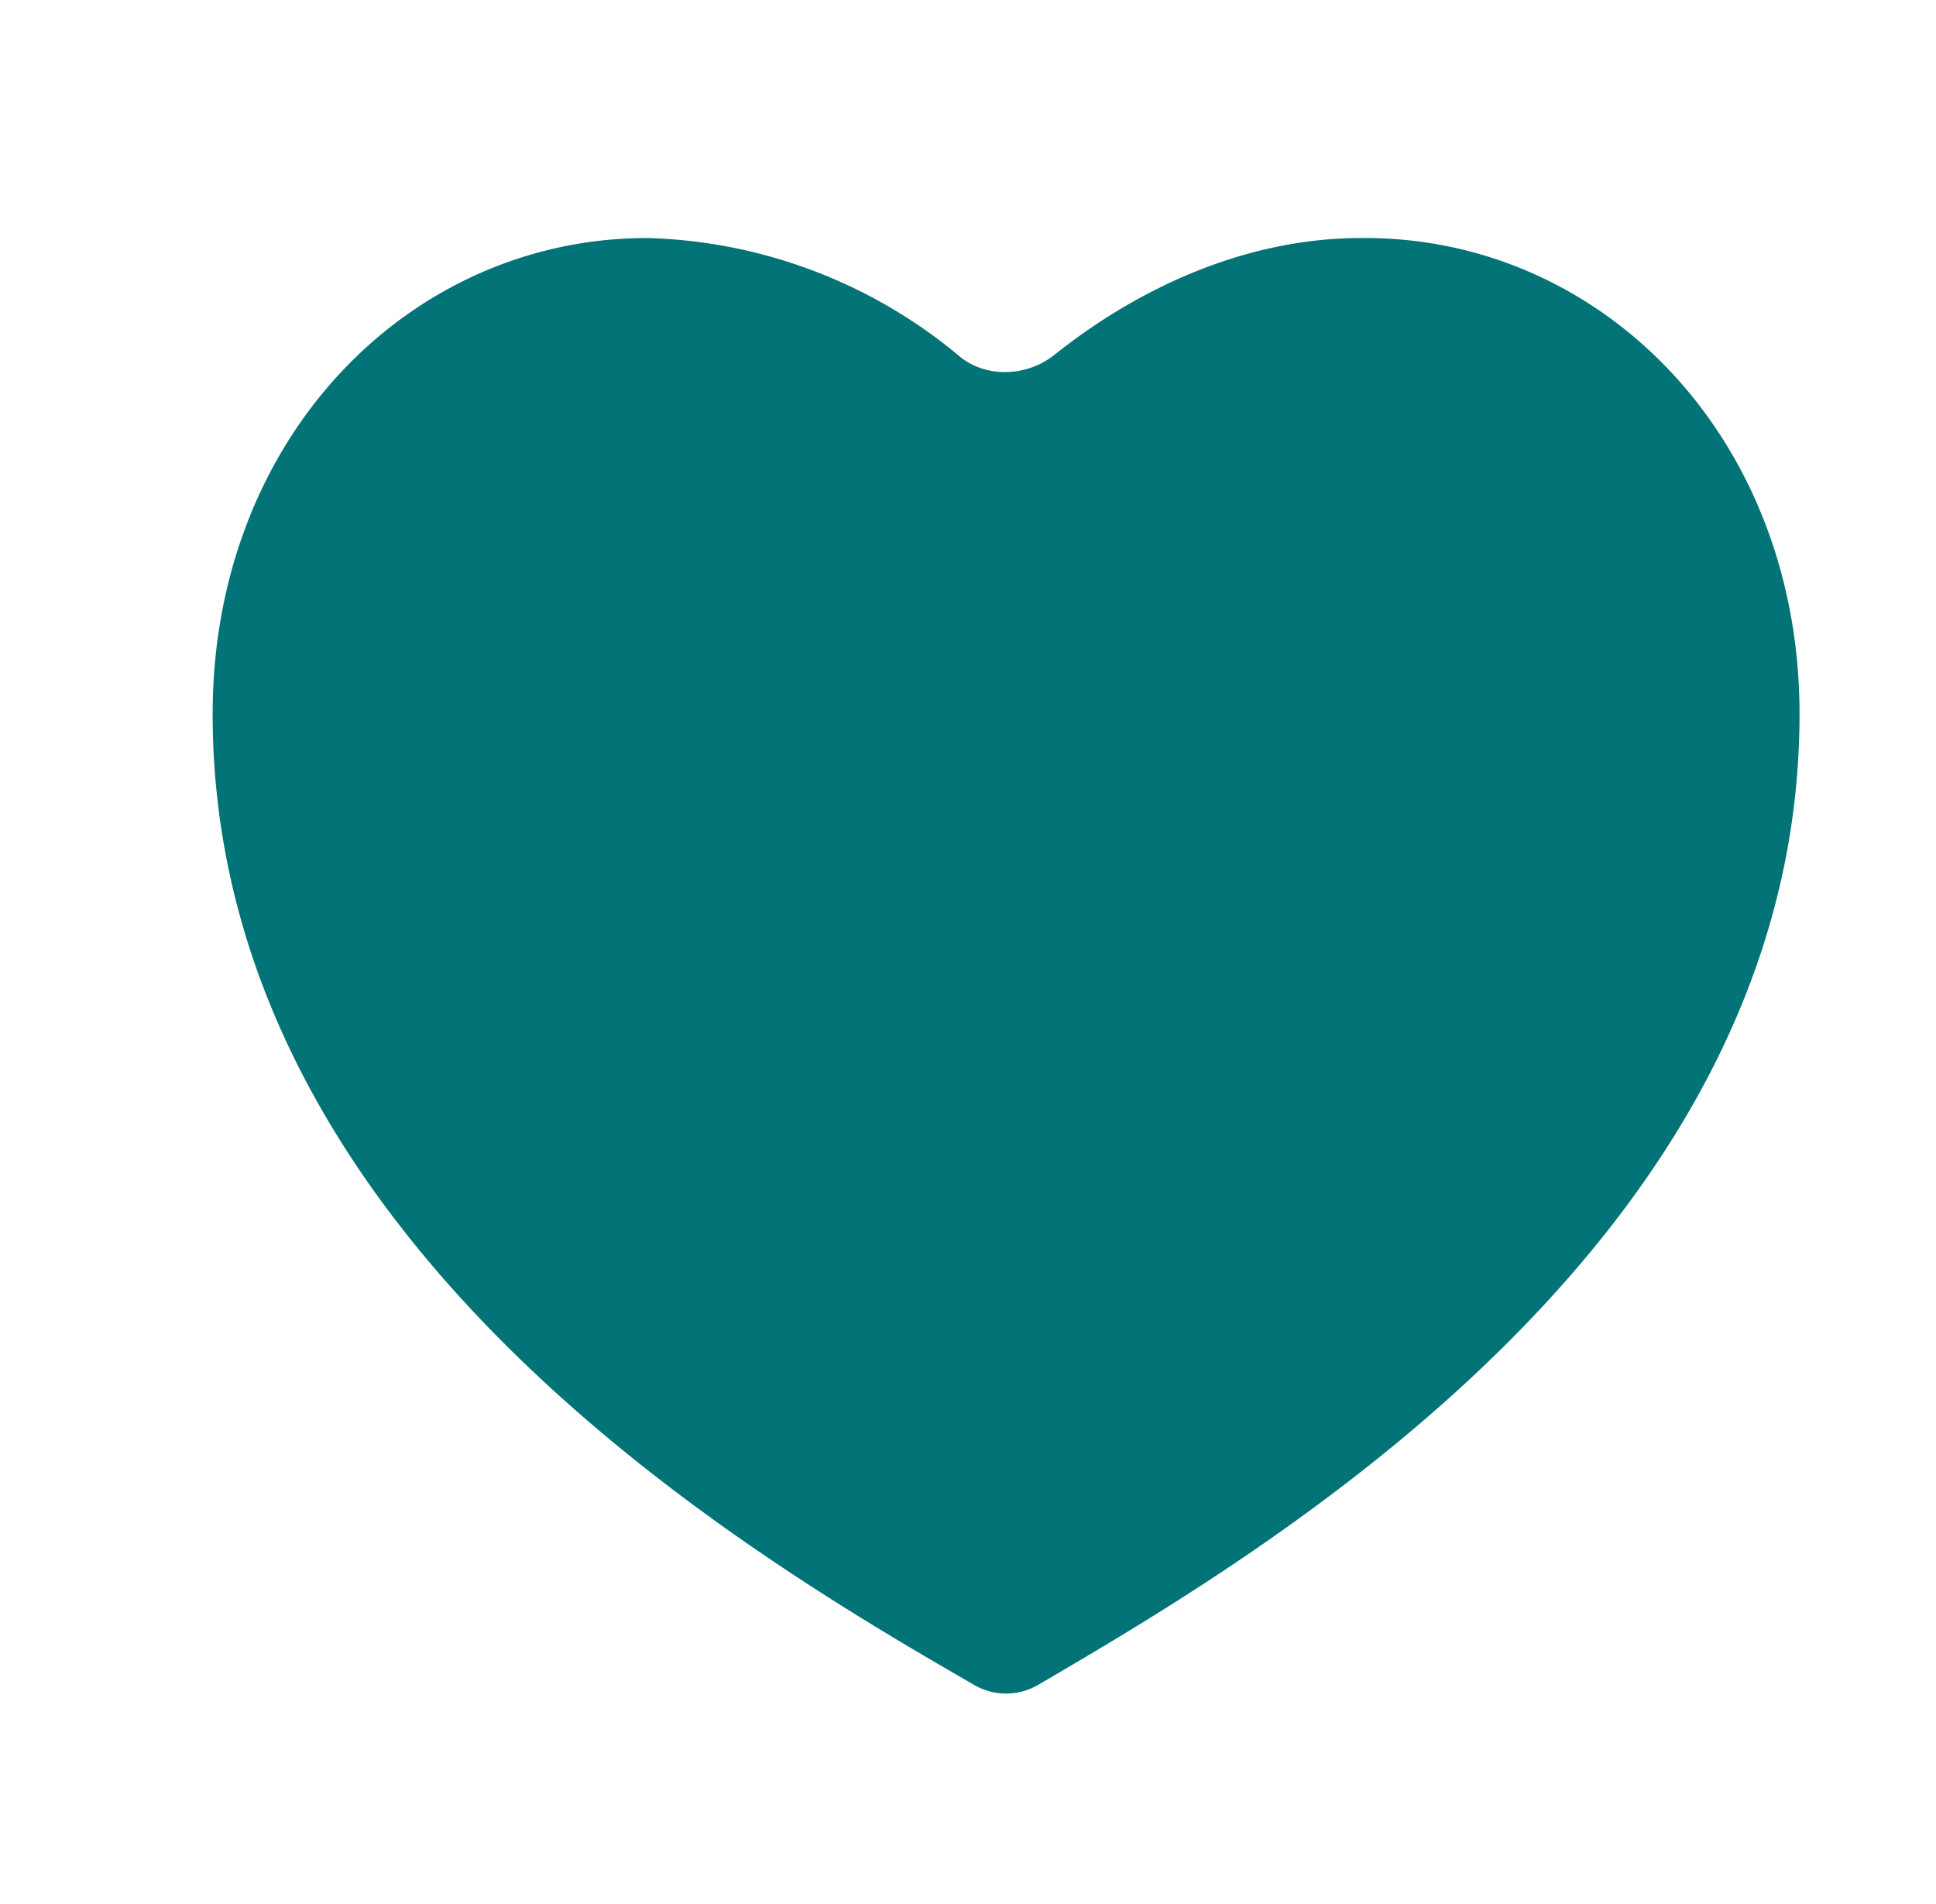 <svg fill="none" xmlns="http://www.w3.org/2000/svg" viewBox="0 0 61 60">
    <g filter="url(#a)">
        <path d="M42 7.5c7.5 0 13.7 6.3 13.7 15 0 16.6-17 26.5-24 30.6a2 2 0 0 1-2 0c-7.1-4.1-24-14-24-30.6 0-8.7 6.2-15 13.7-15a16 16 0 0 1 9.8 3.7c.8.7 2.1.7 3 0 2.5-2 5.9-3.7 9.7-3.7" fill="#027376"/>
    </g>
    <defs>
        <filter id="a" x="5.7" y="3.5" width="51" height="53.9" filterUnits="userSpaceOnUse" color-interpolation-filters="sRGB">
            <feFlood flood-opacity="0" result="BackgroundImageFix"/>
            <feBlend in="SourceGraphic" in2="BackgroundImageFix" result="shape"/>
            <feColorMatrix in="SourceAlpha" values="0 0 0 0 0 0 0 0 0 0 0 0 0 0 0 0 0 0 127 0" result="hardAlpha"/>
            <feOffset dy="-4"/>
            <feGaussianBlur stdDeviation="4"/>
            <feComposite in2="hardAlpha" operator="arithmetic" k2="-1" k3="1"/>
            <feColorMatrix values="0 0 0 0 0 0 0 0 0 0.539 0 0 0 0 0.405 0 0 0 0.48 0"/>
            <feBlend mode="multiply" in2="shape" result="effect1_innerShadow_3285_10991"/>
            <feColorMatrix in="SourceAlpha" values="0 0 0 0 0 0 0 0 0 0 0 0 0 0 0 0 0 0 127 0" result="hardAlpha"/>
            <feOffset dx="1" dy="4"/>
            <feGaussianBlur stdDeviation="3.5"/>
            <feComposite in2="hardAlpha" operator="arithmetic" k2="-1" k3="1"/>
            <feColorMatrix values="0 0 0 0 1 0 0 0 0 1 0 0 0 0 1 0 0 0 0.45 0"/>
            <feBlend mode="overlay" in2="effect1_innerShadow_3285_10991" result="effect2_innerShadow_3285_10991"/>
        </filter>
    </defs>
</svg>
